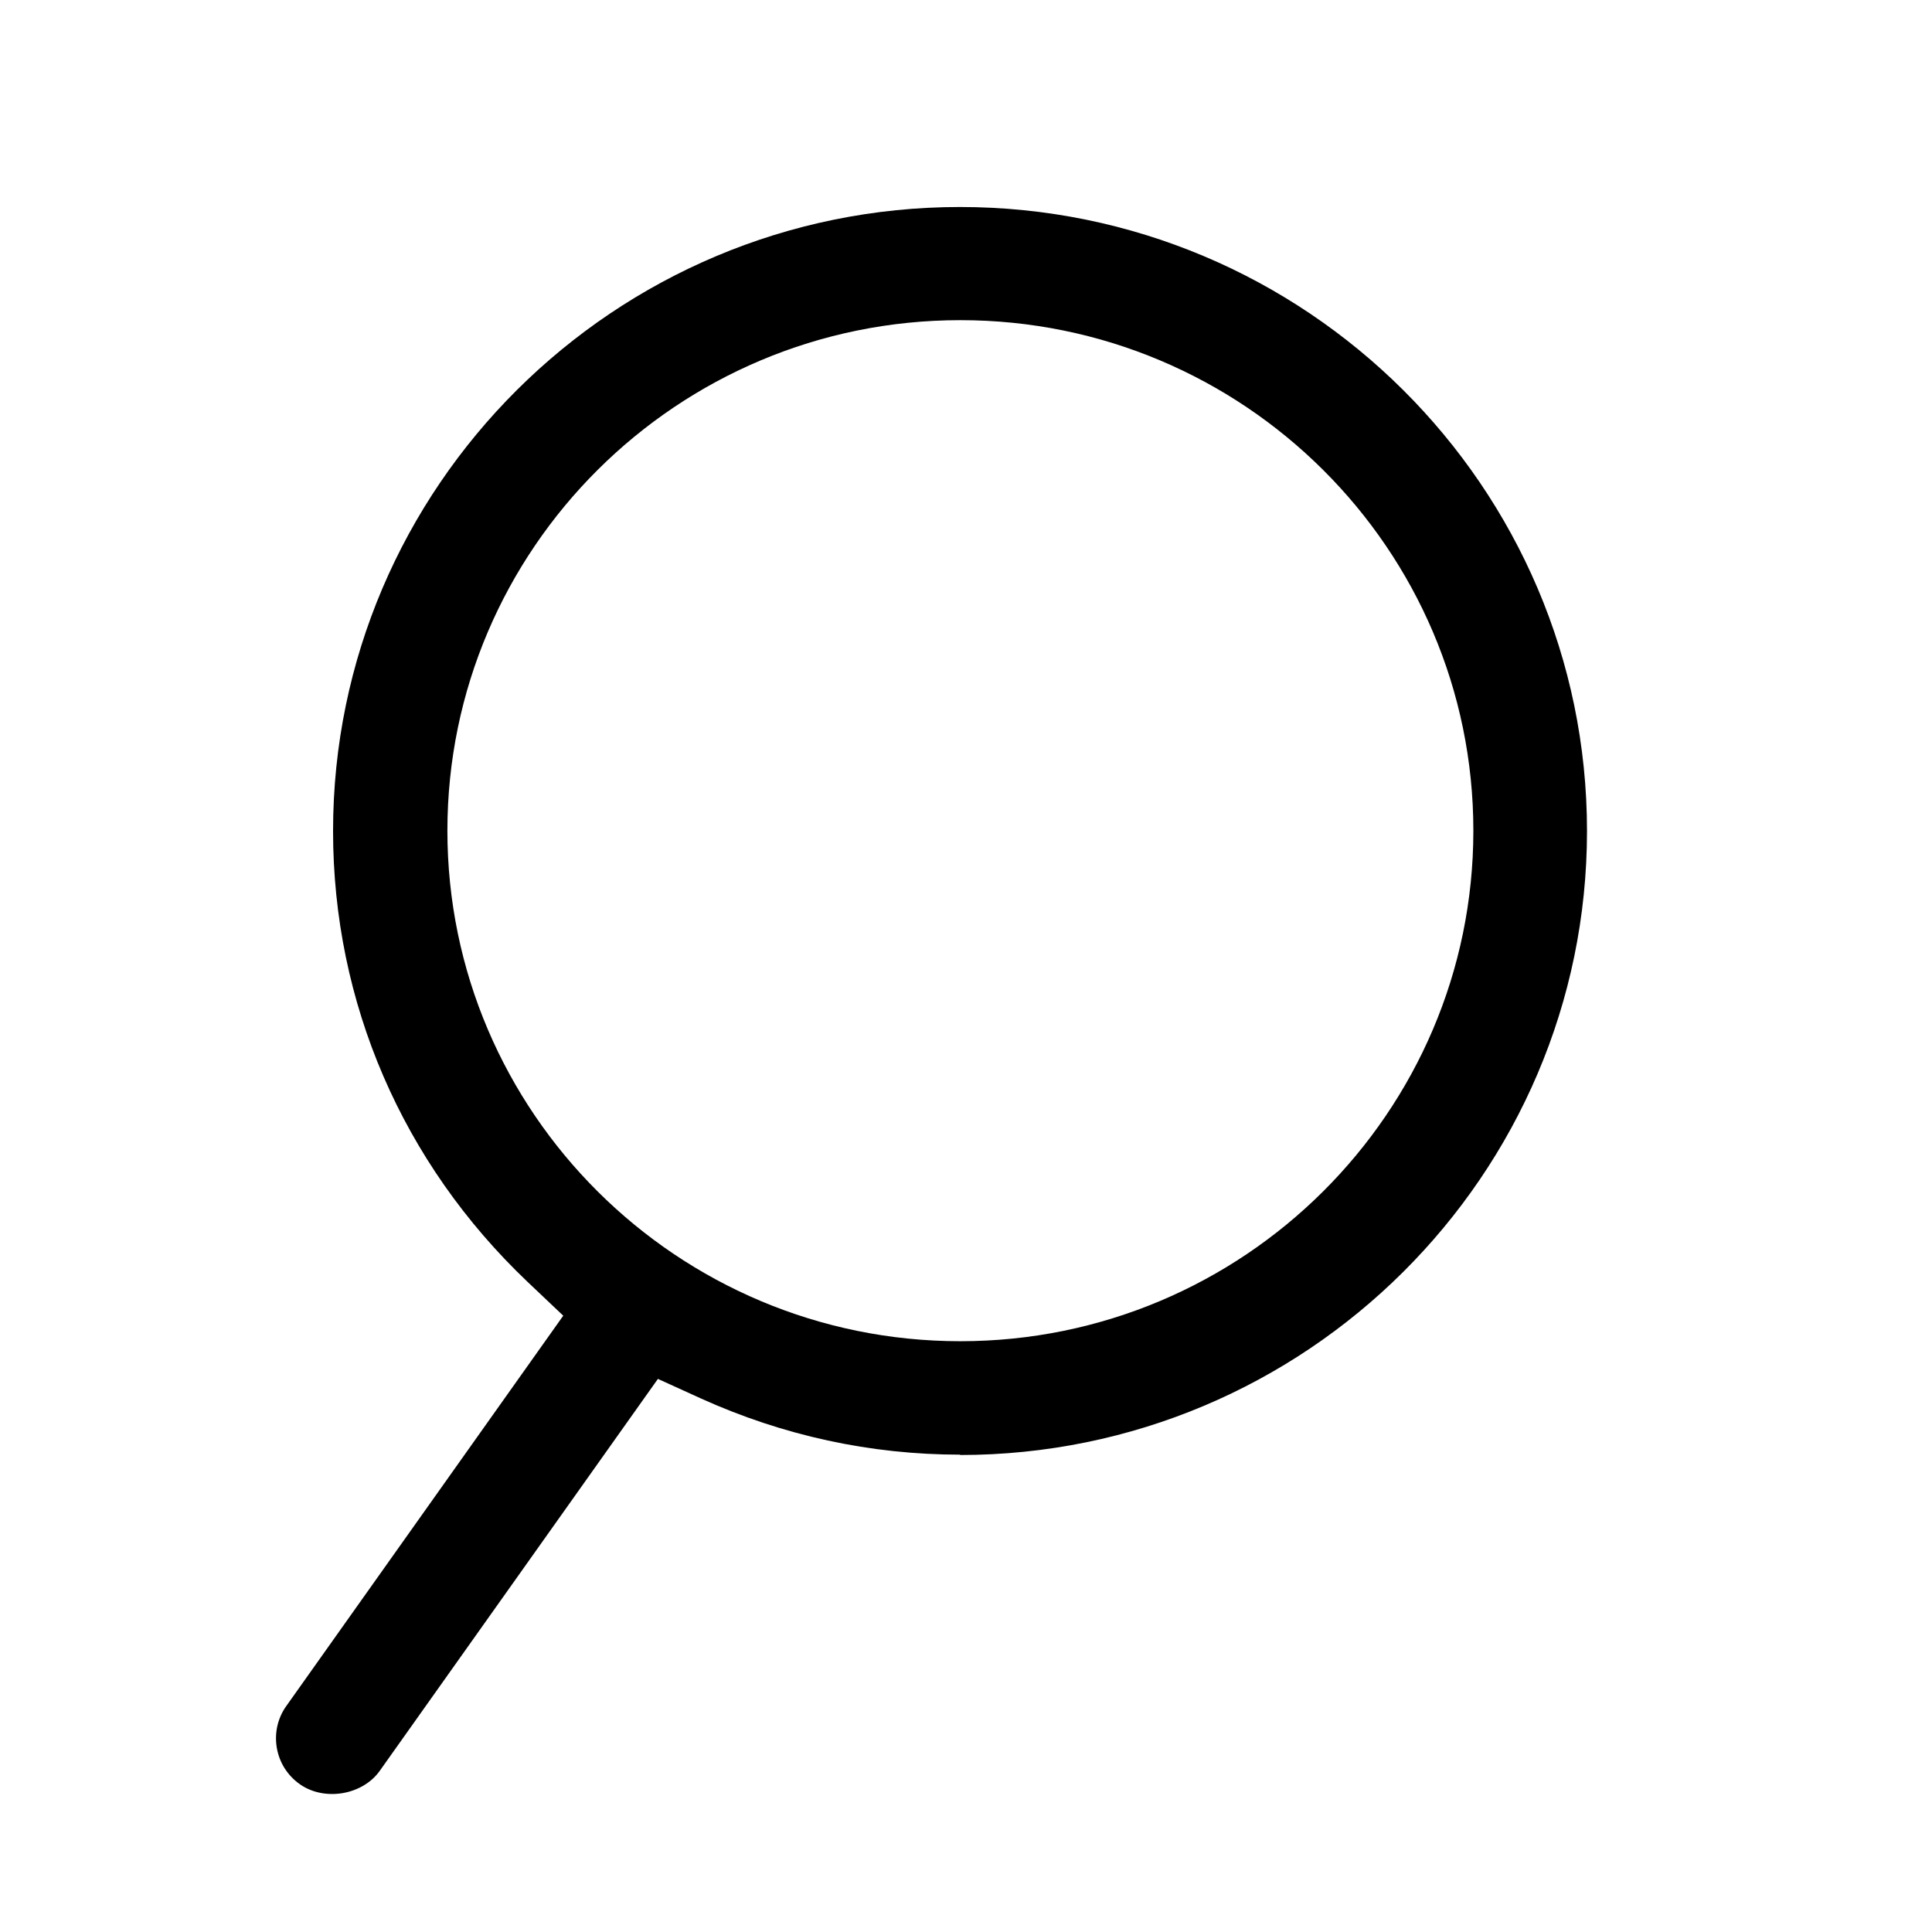 <?xml version="1.0" encoding="UTF-8"?> <svg xmlns="http://www.w3.org/2000/svg" width="28" height="28" viewBox="0 0 28 28" fill="none"><path d="M13.918 21.082C12.613 21.082 11.35 20.806 10.159 20.268L9.535 19.984L5.503 25.665C5.254 26.015 4.706 26.108 4.351 25.862C4.168 25.735 4.049 25.546 4.012 25.332C3.975 25.114 4.025 24.897 4.152 24.721L8.163 19.068L7.647 18.579C5.83 16.852 4.827 14.529 4.827 12.043C4.827 7.058 8.904 3 13.913 3C18.923 3 23 7.058 23 12.043C23 17.029 18.923 21.087 13.913 21.087L13.918 21.082ZM13.918 4.64C9.817 4.64 6.484 7.957 6.484 12.039C6.484 16.12 9.817 19.438 13.918 19.438C18.02 19.438 21.353 16.12 21.353 12.039C21.353 7.957 18.02 4.64 13.918 4.64Z" fill="black"></path></svg> 